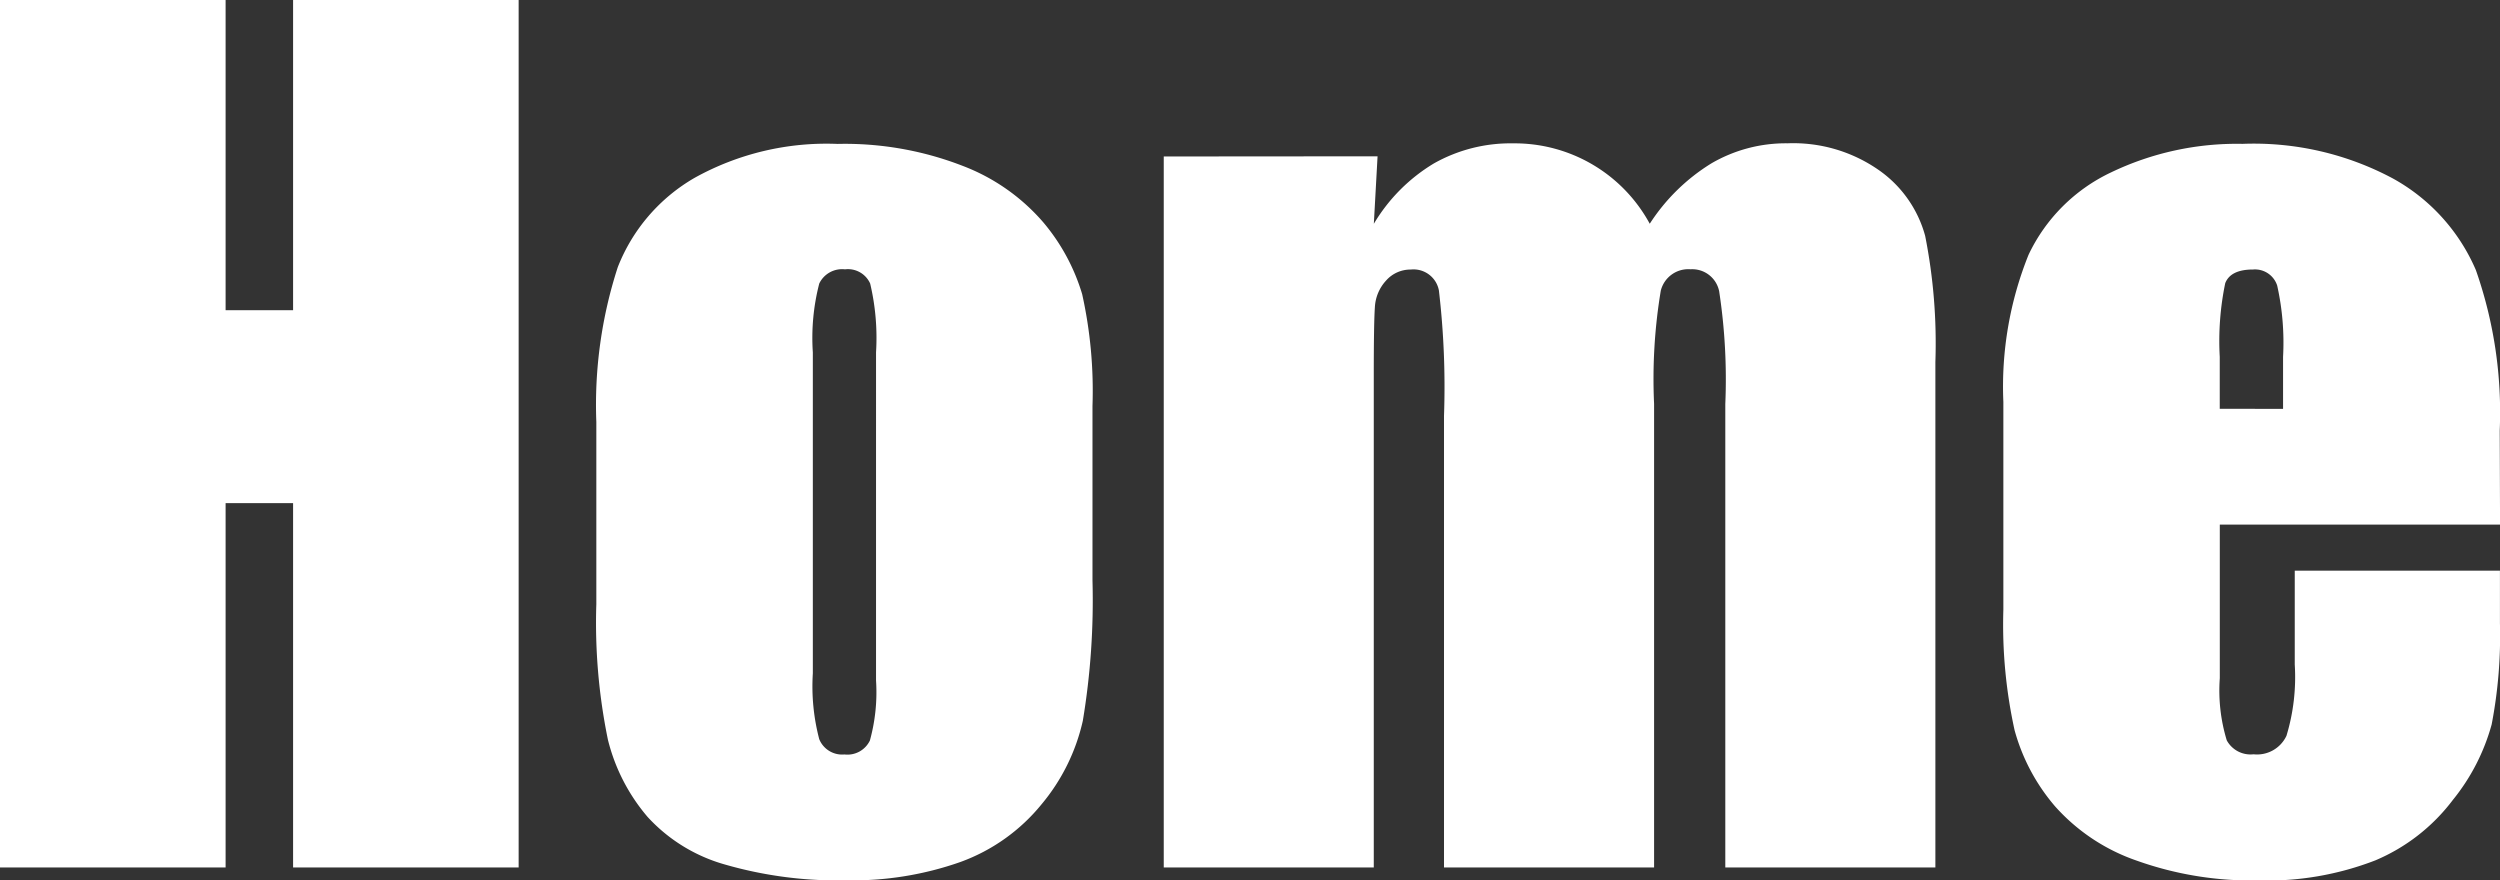 <svg xmlns="http://www.w3.org/2000/svg" width="45.566" height="16.045" viewBox="0 0 45.566 16.045">
  <rect x="0" y="0" width="45.566" height="16.045" fill="#333333" stroke="none"/>
  <path id="footer_menu_home" d="M10.273-15.811V0H6.162V-6.641H4.932V0H.82V-15.811H4.932v5.654h1.23v-5.654Zm10.459,7.4v3.174a13.394,13.394,0,0,1-.176,2.563A3.6,3.6,0,0,1,19.8-1.147,3.4,3.4,0,0,1,18.325-.1,5.916,5.916,0,0,1,16.25.234a7.4,7.4,0,0,1-2.217-.288,3.021,3.021,0,0,1-1.411-.869A3.434,3.434,0,0,1,11.9-2.329,10.573,10.573,0,0,1,11.689-4.8v-3.32a8.123,8.123,0,0,1,.391-2.822,3.246,3.246,0,0,1,1.406-1.631,4.95,4.95,0,0,1,2.6-.615,5.931,5.931,0,0,1,2.28.4,3.659,3.659,0,0,1,1.47,1.03,3.646,3.646,0,0,1,.708,1.309A8.135,8.135,0,0,1,20.732-8.408Zm-3.945-.977a4.306,4.306,0,0,0-.107-1.255.443.443,0,0,0-.459-.259.462.462,0,0,0-.469.259,3.962,3.962,0,0,0-.117,1.255v5.85a3.789,3.789,0,0,0,.117,1.2.45.45,0,0,0,.459.278.454.454,0,0,0,.464-.254,3.31,3.31,0,0,0,.112-1.094Zm9.141-3.574-.068,1.23a3.18,3.18,0,0,1,1.094-1.1,2.839,2.839,0,0,1,1.445-.366,2.8,2.8,0,0,1,2.49,1.465,3.555,3.555,0,0,1,1.123-1.1,2.692,2.692,0,0,1,1.387-.366,2.722,2.722,0,0,1,1.665.488,2.15,2.15,0,0,1,.845,1.2,10.065,10.065,0,0,1,.186,2.3V0H32.266V-8.447a10.637,10.637,0,0,0-.112-2.056.5.5,0,0,0-.522-.4.516.516,0,0,0-.542.391,9.8,9.8,0,0,0-.122,2.061V0H27.139V-8.232a15.086,15.086,0,0,0-.093-2.285.47.47,0,0,0-.513-.381.59.59,0,0,0-.449.2.773.773,0,0,0-.205.488q-.02.288-.02,1.226V0H22.031V-12.959ZM46.387-6.25H41.279v2.8a3.112,3.112,0,0,0,.127,1.133.493.493,0,0,0,.488.254.592.592,0,0,0,.6-.337,3.686,3.686,0,0,0,.151-1.3V-5.41h3.74v.957a8.571,8.571,0,0,1-.151,1.846,3.757,3.757,0,0,1-.708,1.377,3.447,3.447,0,0,1-1.411,1.1,5.462,5.462,0,0,1-2.144.366,6.226,6.226,0,0,1-2.207-.361,3.533,3.533,0,0,1-1.489-.991A3.582,3.582,0,0,1,37.539-2.5a8.953,8.953,0,0,1-.205-2.2V-8.486a6.435,6.435,0,0,1,.459-2.681,3.152,3.152,0,0,1,1.5-1.5,5.3,5.3,0,0,1,2.4-.522,5.372,5.372,0,0,1,2.739.63,3.465,3.465,0,0,1,1.514,1.67,7.828,7.828,0,0,1,.435,2.925ZM42.432-8.359v-.947a4.775,4.775,0,0,0-.107-1.3.425.425,0,0,0-.439-.293q-.41,0-.508.249a5.186,5.186,0,0,0-.1,1.343v.947Z" transform="translate(-0.82 15.811)" fill="#fff"/>
</svg>
